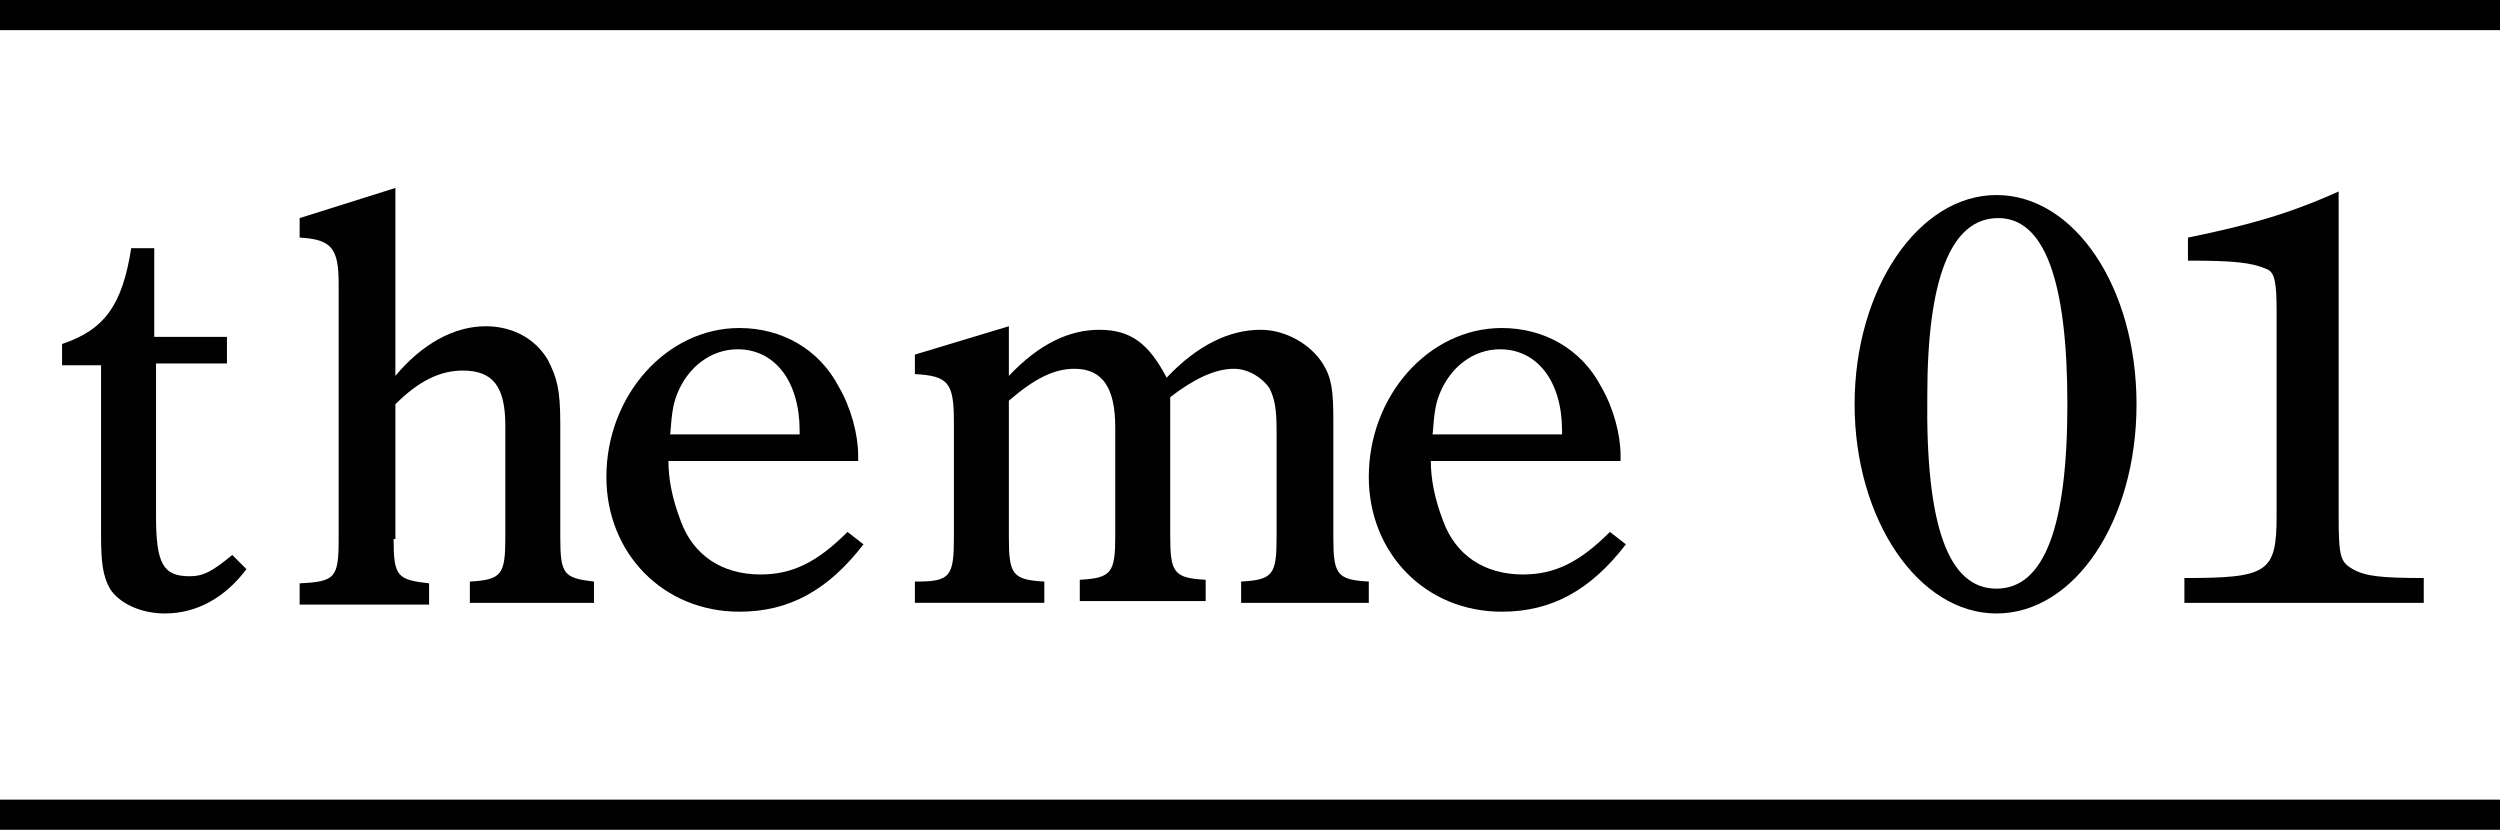 <?xml version="1.0" encoding="utf-8"?>
<!-- Generator: Adobe Illustrator 26.0.2, SVG Export Plug-In . SVG Version: 6.00 Build 0)  -->
<svg version="1.1" id="レイヤー_1" xmlns="http://www.w3.org/2000/svg" xmlns:xlink="http://www.w3.org/1999/xlink" x="0px"
	 y="0px" viewBox="0 0 141 46.9" style="enable-background:new 0 0 141 46.9;" xml:space="preserve">
<style type="text/css">
	.st0{fill:#010101;}
</style>
<g>
	<path class="st0" d="M8.8,29.1c0,2.7,0.4,3.4,1.9,3.4c0.8,0,1.3-0.3,2.4-1.2l0.8,0.8c-1.2,1.6-2.8,2.5-4.6,2.5
		c-1.4,0-2.6-0.6-3.1-1.4c-0.4-0.7-0.5-1.5-0.5-3v-9.6H3.5v-1.2c2.4-0.8,3.4-2.2,3.9-5.4h1.3V19h4.1v1.5H8.8V29.1z"/>
	<path class="st0" d="M22.2,30.4c0,2.1,0.2,2.3,2,2.5v1.2h-7.3v-1.2c2-0.1,2.2-0.3,2.2-2.5V16c0-2-0.4-2.5-2.2-2.6v-1.1l5.4-1.7
		v10.6c1.5-1.8,3.3-2.8,5.1-2.8c1.5,0,2.8,0.7,3.5,1.9c0.5,1,0.7,1.6,0.7,3.6v6.4c0,2.1,0.2,2.3,1.9,2.5v1.2h-7v-1.2
		c1.8-0.1,2-0.4,2-2.5V24c0-2.2-0.7-3.1-2.4-3.1c-1.3,0-2.5,0.6-3.8,1.9V30.4z"/>
	<path class="st0" d="M37.7,26c0,1,0.2,2.1,0.7,3.4c0.7,1.9,2.3,3,4.5,3c1.8,0,3.2-0.7,4.9-2.4l0.9,0.7c-2,2.6-4.2,3.8-7,3.8
		c-4.3,0-7.5-3.3-7.5-7.6c0-4.6,3.4-8.4,7.5-8.4c2.4,0,4.5,1.2,5.6,3.3c0.7,1.2,1.1,2.7,1.1,3.9V26H37.7z M45.1,24.5v-0.2
		c0-2.8-1.4-4.6-3.5-4.6c-1.5,0-2.8,1-3.4,2.5c-0.2,0.5-0.3,0.9-0.4,2.3H45.1z"/>
	<path class="st0" d="M56.9,18.4v2.8c1.7-1.8,3.4-2.6,5.1-2.6c1.8,0,2.8,0.8,3.8,2.7c1.7-1.8,3.5-2.7,5.3-2.7c1.4,0,2.8,0.8,3.5,1.9
		c0.5,0.8,0.6,1.5,0.6,3.2v6.6c0,2.1,0.2,2.4,2,2.5v1.2H70v-1.2c1.8-0.1,2-0.4,2-2.5v-6c0-1.2-0.1-1.8-0.4-2.4
		c-0.4-0.6-1.2-1.1-2-1.1c-1.1,0-2.3,0.6-3.6,1.6v7.8c0,2.1,0.2,2.4,2,2.5v1.2h-7.1v-1.2c1.8-0.1,2-0.4,2-2.5v-6.1
		c0-2.2-0.7-3.3-2.3-3.3c-1.1,0-2.2,0.5-3.7,1.8v7.7c0,2.1,0.2,2.4,2,2.5v1.2h-7.3v-1.2h0.1c1.9,0,2.1-0.3,2.1-2.5v-6.5
		c0-2.2-0.3-2.6-2.2-2.7v-1.1L56.9,18.4z"/>
	<path class="st0" d="M80.7,26c0,1,0.2,2.1,0.7,3.4c0.7,1.9,2.3,3,4.5,3c1.8,0,3.2-0.7,4.9-2.4l0.9,0.7c-2,2.6-4.2,3.8-7,3.8
		c-4.3,0-7.5-3.3-7.5-7.6c0-4.6,3.4-8.4,7.5-8.4c2.4,0,4.5,1.2,5.6,3.3c0.7,1.2,1.1,2.7,1.1,3.9V26H80.7z M88.1,24.5v-0.2
		c0-2.8-1.4-4.6-3.5-4.6c-1.5,0-2.8,1-3.4,2.5c-0.2,0.5-0.3,0.9-0.4,2.3H88.1z"/>
	<path class="st0" d="M112.6,11c4.4,0,7.9,5.2,7.9,11.8s-3.5,11.8-7.9,11.8c-4.4,0-8-5.3-8-11.8C104.6,16.3,108.2,11,112.6,11z
		 M112.6,33.2c2.7,0,4-3.5,4-10.4c0-7-1.3-10.5-3.9-10.5c-2.7,0-4,3.5-4,10C108.6,29.7,109.9,33.2,112.6,33.2z"/>
	<path class="st0" d="M131.9,29.1c0,2.3,0.1,2.6,0.8,3c0.7,0.4,1.6,0.5,4,0.5v1.4h-13.5v-1.4c4.7,0,5.2-0.3,5.2-3.5V17.5
		c0-1.5-0.1-2.1-0.5-2.3c-0.9-0.4-1.9-0.5-4.5-0.5v-1.3c3.4-0.7,5.6-1.3,8.5-2.6V29.1z"/>
</g>
<rect class="st0" width="141" height="1.7"/>
<rect y="45.1" class="st0" width="141" height="1.7"/>
</svg>
